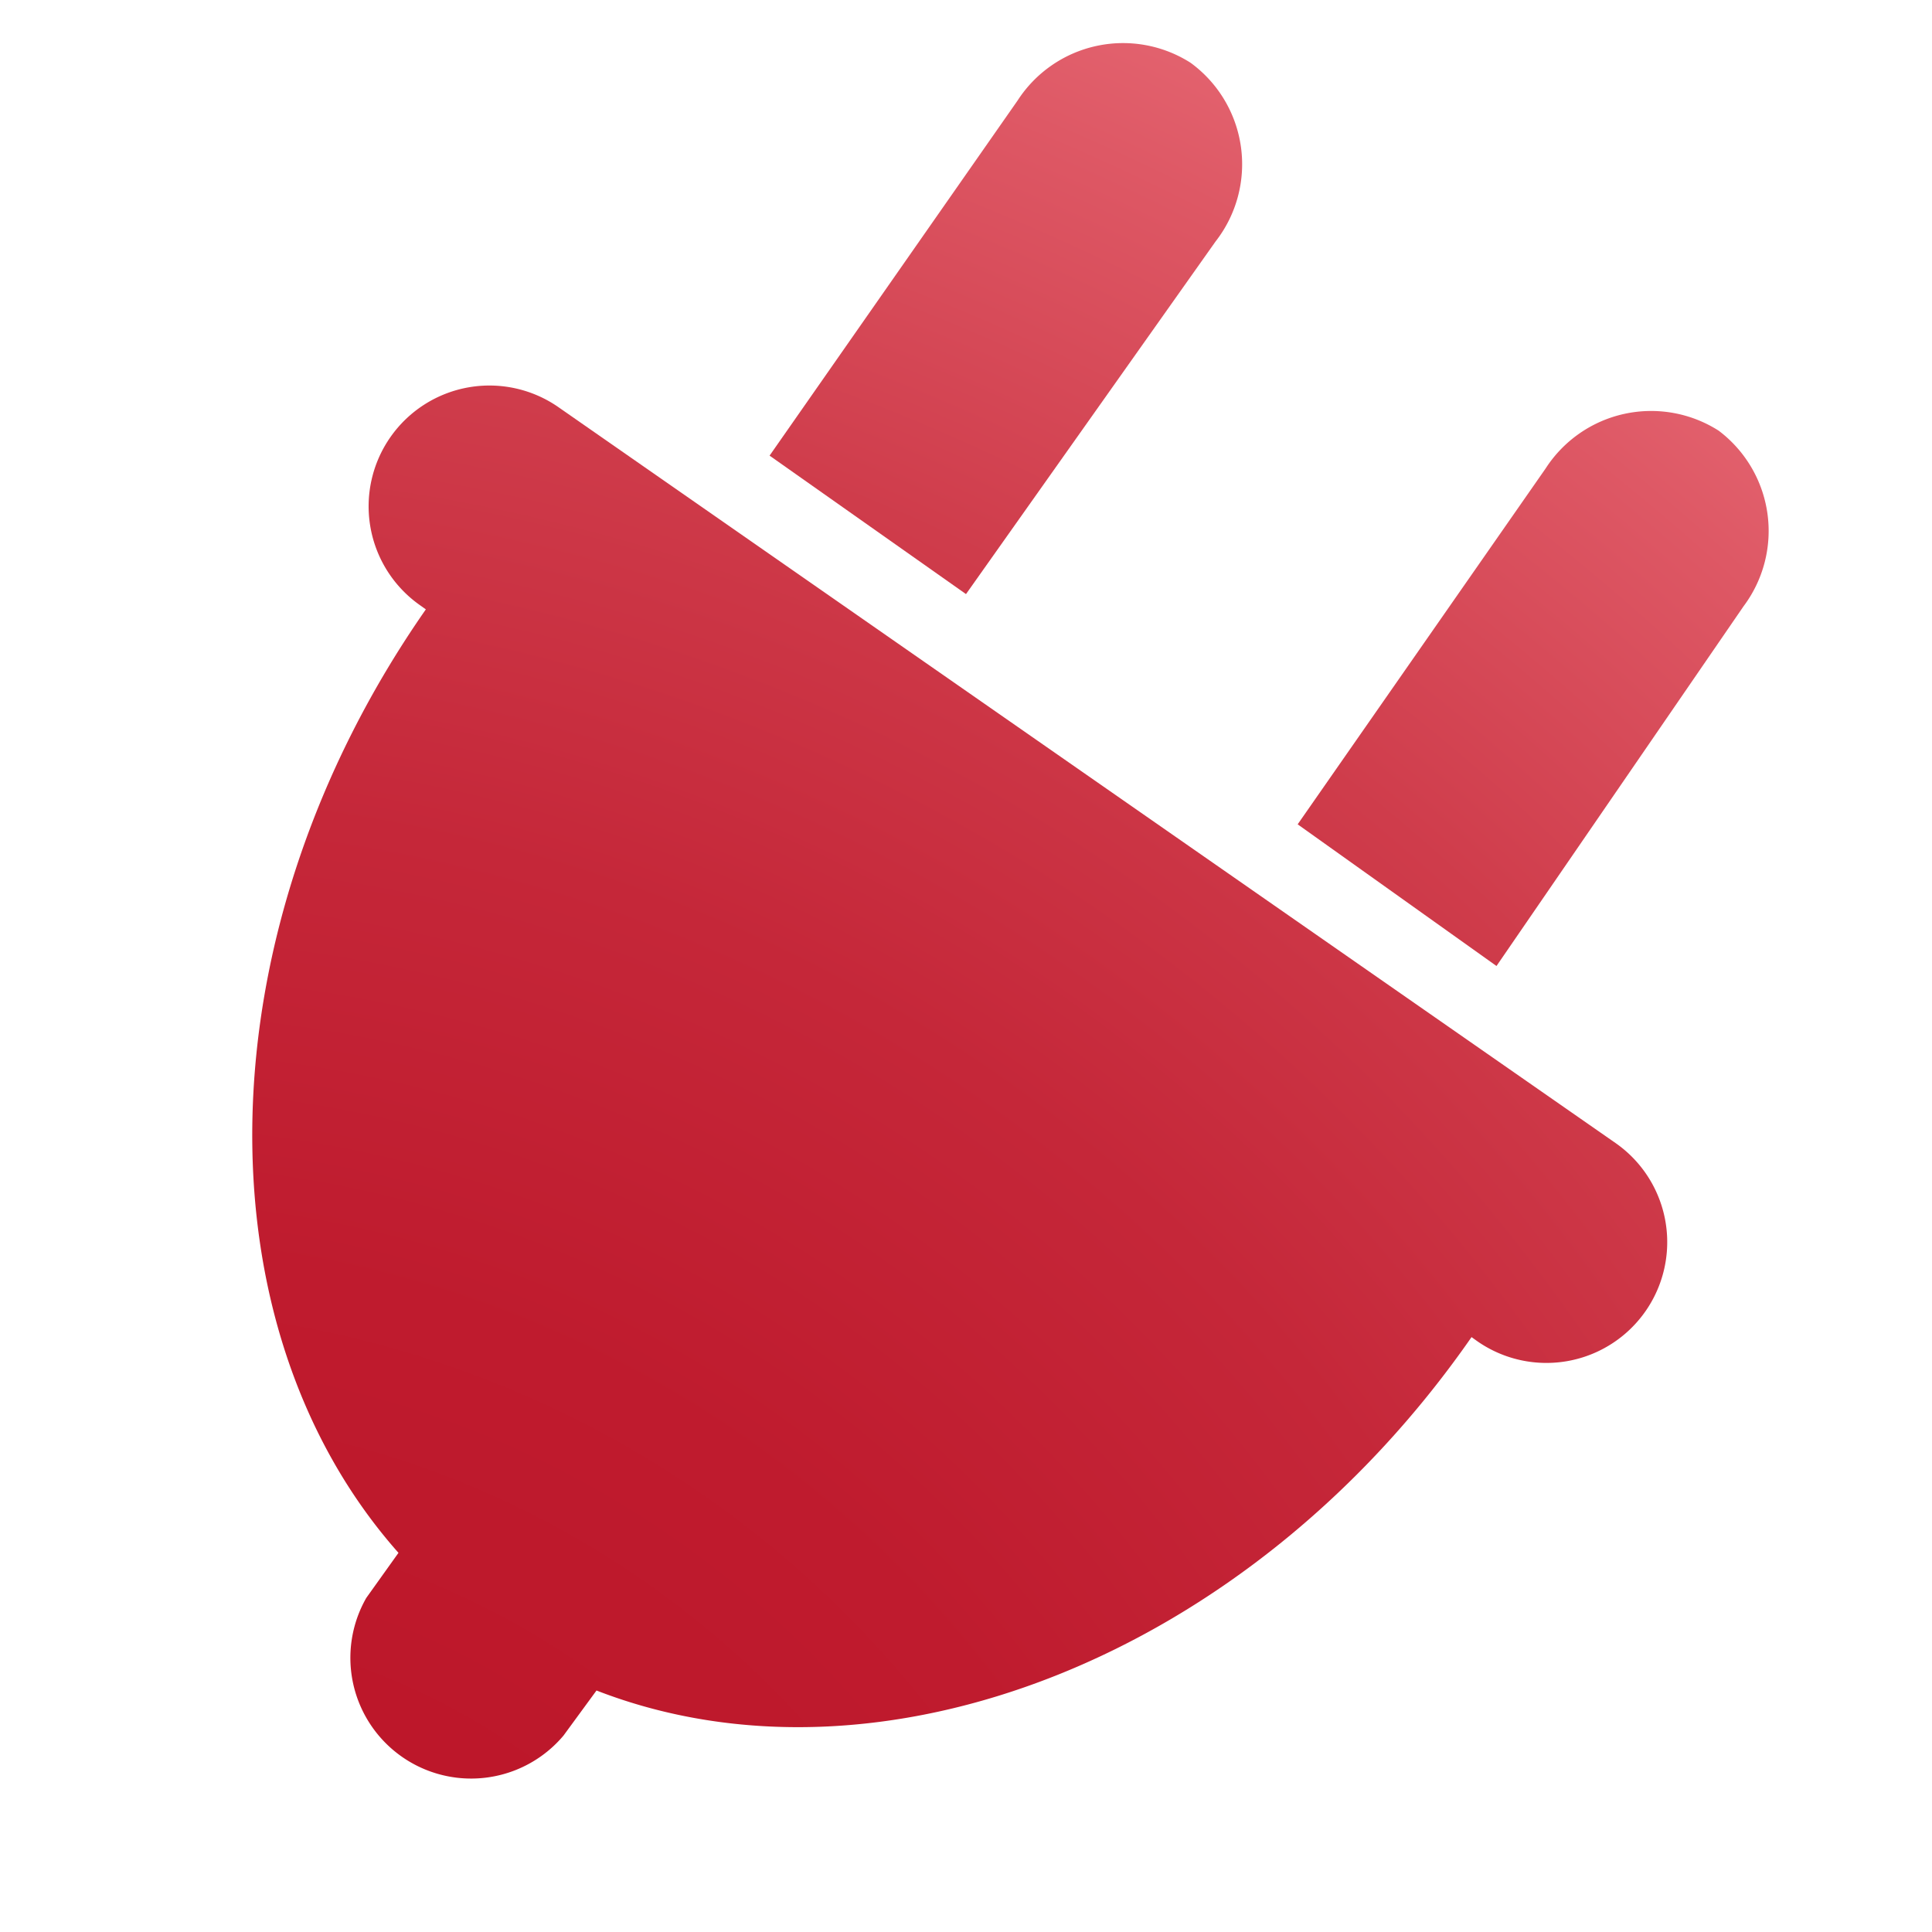 <svg id="Ebene_1" data-name="Ebene 1" xmlns="http://www.w3.org/2000/svg" xmlns:xlink="http://www.w3.org/1999/xlink" viewBox="0 0 24 24"><defs><style>.cls-1{fill:url(#TopVerlauf);}</style><radialGradient id="TopVerlauf" cx="1.36" cy="29.19" r="39.94" gradientUnits="userSpaceOnUse"><stop offset="0.21" stop-color="#bd172a"/><stop offset="0.34" stop-color="#bf1b2e"/><stop offset="0.48" stop-color="#c52739"/><stop offset="0.62" stop-color="#cf3c4b"/><stop offset="0.75" stop-color="#de5865"/><stop offset="0.88" stop-color="#ee7983"/></radialGradient></defs><path class="cls-1" d="M20.07,14.2,6.94,5.06A1.5,1.5,0,0,0,5.22,7.52l.07.05c-2.79,4-2.84,8.9-.34,11.72l-.4.56A1.5,1.5,0,0,0,7,21.56L7.41,21c3.5,1.36,8.09-.39,10.87-4.39l.07.05a1.5,1.5,0,0,0,1.72-2.46Z"/><path class="cls-1" d="M15.1,3A1.56,1.56,0,0,0,14.79.78a1.56,1.56,0,0,0-2.15.47L9.56,5.66,12,7.38Z"/><path class="cls-1" d="M21.66,7.53a1.56,1.56,0,0,0-.31-2.18,1.56,1.56,0,0,0-2.15.47l-3.08,4.42L18.59,12Z"/></svg>